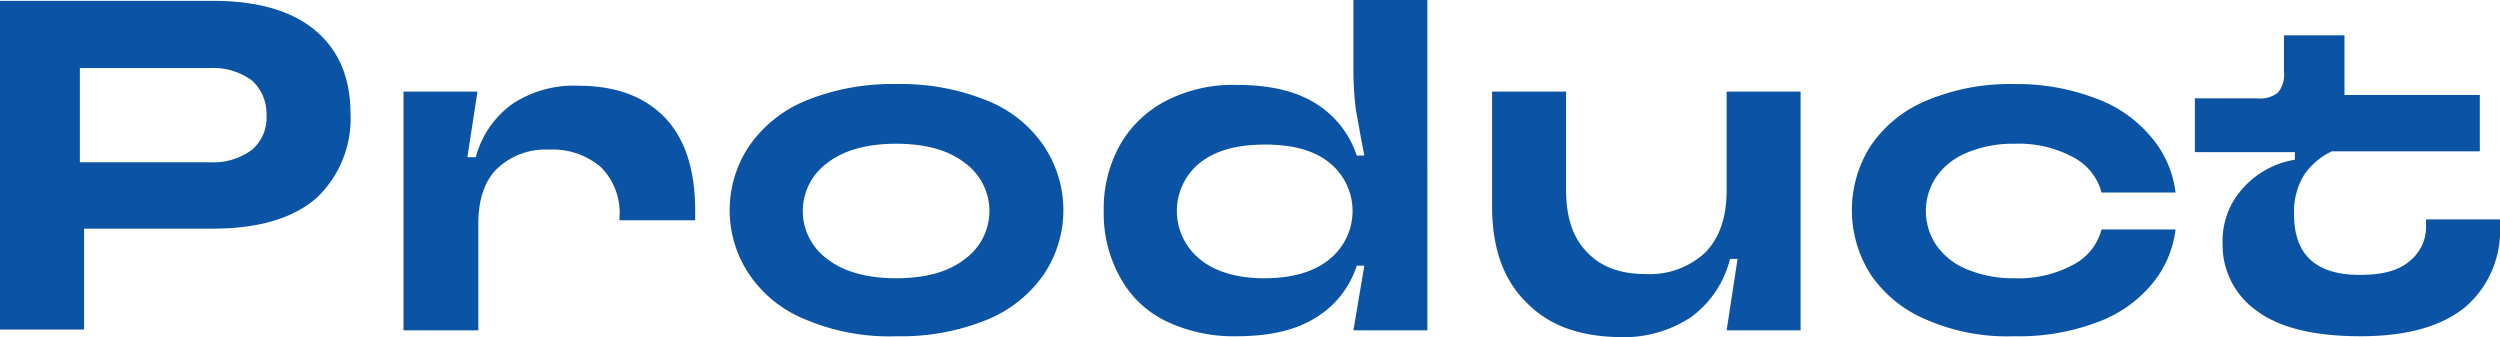 <svg xmlns="http://www.w3.org/2000/svg" width="297.4" height="40.1" viewBox="0 0 297.4 40.1"><g transform="translate(-4.4 -19.7)"><path d="M29.7,19.8q8.1,0,12.3,3.6c2.8,2.4,4.1,5.7,4.1,9.9a12.961,12.961,0,0,1-4.1,10q-4.2,3.6-12.3,3.6H14.4v12H4.4V19.8ZM29.3,39a7.755,7.755,0,0,0,5.1-1.5,5.024,5.024,0,0,0,1.7-4.1,5.347,5.347,0,0,0-1.7-4.1,7.755,7.755,0,0,0-5.1-1.5H13.9V39Z" fill="#0b54a5"/><path d="M52.4,59V30.6h8.8L60,38.4h1a11.4,11.4,0,0,1,4.3-6.3,13.164,13.164,0,0,1,7.9-2.2c4.5,0,7.9,1.3,10.3,3.8s3.6,6.2,3.6,11.1v1.1h-9v-.4a7.7,7.7,0,0,0-2.2-5.9,8.786,8.786,0,0,0-6.2-2.1,8.3,8.3,0,0,0-6.2,2.3c-1.5,1.5-2.2,3.7-2.2,6.6V59Z" fill="#0b54a5"/><path d="M100.2,57.7a14.644,14.644,0,0,1-6.7-5.4,13.707,13.707,0,0,1,0-15.2,15.183,15.183,0,0,1,6.7-5.4,27.2,27.2,0,0,1,10.9-2,27.038,27.038,0,0,1,10.8,2,14.644,14.644,0,0,1,6.7,5.4,13.707,13.707,0,0,1,0,15.2,15.183,15.183,0,0,1-6.7,5.4,27.038,27.038,0,0,1-10.8,2A25.584,25.584,0,0,1,100.2,57.7Zm19-7.2a7.052,7.052,0,0,0,0-11.4c-1.9-1.5-4.6-2.3-8.2-2.3-3.5,0-6.3.8-8.2,2.3a7.052,7.052,0,0,0,0,11.4c1.9,1.5,4.7,2.3,8.2,2.3C114.6,52.8,117.3,52,119.2,50.5Z" fill="#0b54a5"/><path d="M143.1,57.9a12.273,12.273,0,0,1-5.5-5.3,15.544,15.544,0,0,1-1.9-7.8,15.544,15.544,0,0,1,1.9-7.8,13.387,13.387,0,0,1,5.5-5.3,17.356,17.356,0,0,1,8.4-1.9c3.9,0,7,.7,9.4,2.2a11.546,11.546,0,0,1,4.9,6.2h.9c-.4-2-.7-3.8-1-5.4a39.079,39.079,0,0,1-.3-4.9V19.7h8.8V59h-8.8l1.3-7.7h-.9a11.2,11.2,0,0,1-4.9,6.2c-2.4,1.5-5.5,2.2-9.4,2.2A18.558,18.558,0,0,1,143.1,57.9Zm19.5-7.4a7.367,7.367,0,0,0,0-11.4c-1.8-1.5-4.4-2.2-7.7-2.2-3.4,0-5.9.7-7.8,2.2a7.367,7.367,0,0,0,0,11.4c1.8,1.5,4.4,2.3,7.7,2.3C158.2,52.8,160.8,52,162.6,50.5Z" fill="#0b54a5"/><path d="M185.9,55.6c-2.7-2.7-4-6.5-4-11.3V30.6h8.8V42.3c0,3.2.8,5.7,2.5,7.4,1.7,1.8,4,2.6,7,2.6a9.675,9.675,0,0,0,7.1-2.6c1.7-1.8,2.5-4.2,2.5-7.4V30.6h8.8V59h-8.8l1.3-8.5h-.9a12.158,12.158,0,0,1-4.6,6.9,14.459,14.459,0,0,1-8.7,2.4C192.2,59.7,188.6,58.4,185.9,55.6Z" fill="#0b54a5"/><path d="M233.5,57.7a14.888,14.888,0,0,1-6.6-5.4,14.227,14.227,0,0,1,0-15.2,14.887,14.887,0,0,1,6.6-5.4,25.537,25.537,0,0,1,10.5-2,26.254,26.254,0,0,1,9.7,1.7,15.383,15.383,0,0,1,6.6,4.6,12.369,12.369,0,0,1,2.9,6.6h-8.8a6.627,6.627,0,0,0-3.2-4.1,13.691,13.691,0,0,0-7.2-1.7,14.126,14.126,0,0,0-5.7,1.1,8.14,8.14,0,0,0-3.6,2.9,7.267,7.267,0,0,0,0,8,8.14,8.14,0,0,0,3.6,2.9,14.126,14.126,0,0,0,5.7,1.1,13.691,13.691,0,0,0,7.2-1.7,6.627,6.627,0,0,0,3.2-4.1h8.8a12.369,12.369,0,0,1-2.9,6.6,15.219,15.219,0,0,1-6.6,4.5,26.31,26.31,0,0,1-9.7,1.6A24.009,24.009,0,0,1,233.5,57.7Z" fill="#0b54a5"/><path d="M272.9,56.7a9.553,9.553,0,0,1-4.1-8,9.289,9.289,0,0,1,2.5-6.7,10.542,10.542,0,0,1,6.1-3.3v-.9H265.5V31.4h7.4a3.4,3.4,0,0,0,2.5-.7,3.4,3.4,0,0,0,.7-2.5V23.9h7.2V31h16.1v6.7H281.8a8.254,8.254,0,0,0-3.3,2.8,8.4,8.4,0,0,0-1.2,4.7q0,7.2,7.8,7.2c2.7,0,4.6-.5,5.9-1.6a5.225,5.225,0,0,0,2-4.3v-.7h8.8v.8a11.966,11.966,0,0,1-4.1,9.6c-2.8,2.3-6.9,3.5-12.5,3.5Q276.95,59.7,272.9,56.7Z" fill="#0b54a5"/></g></svg>